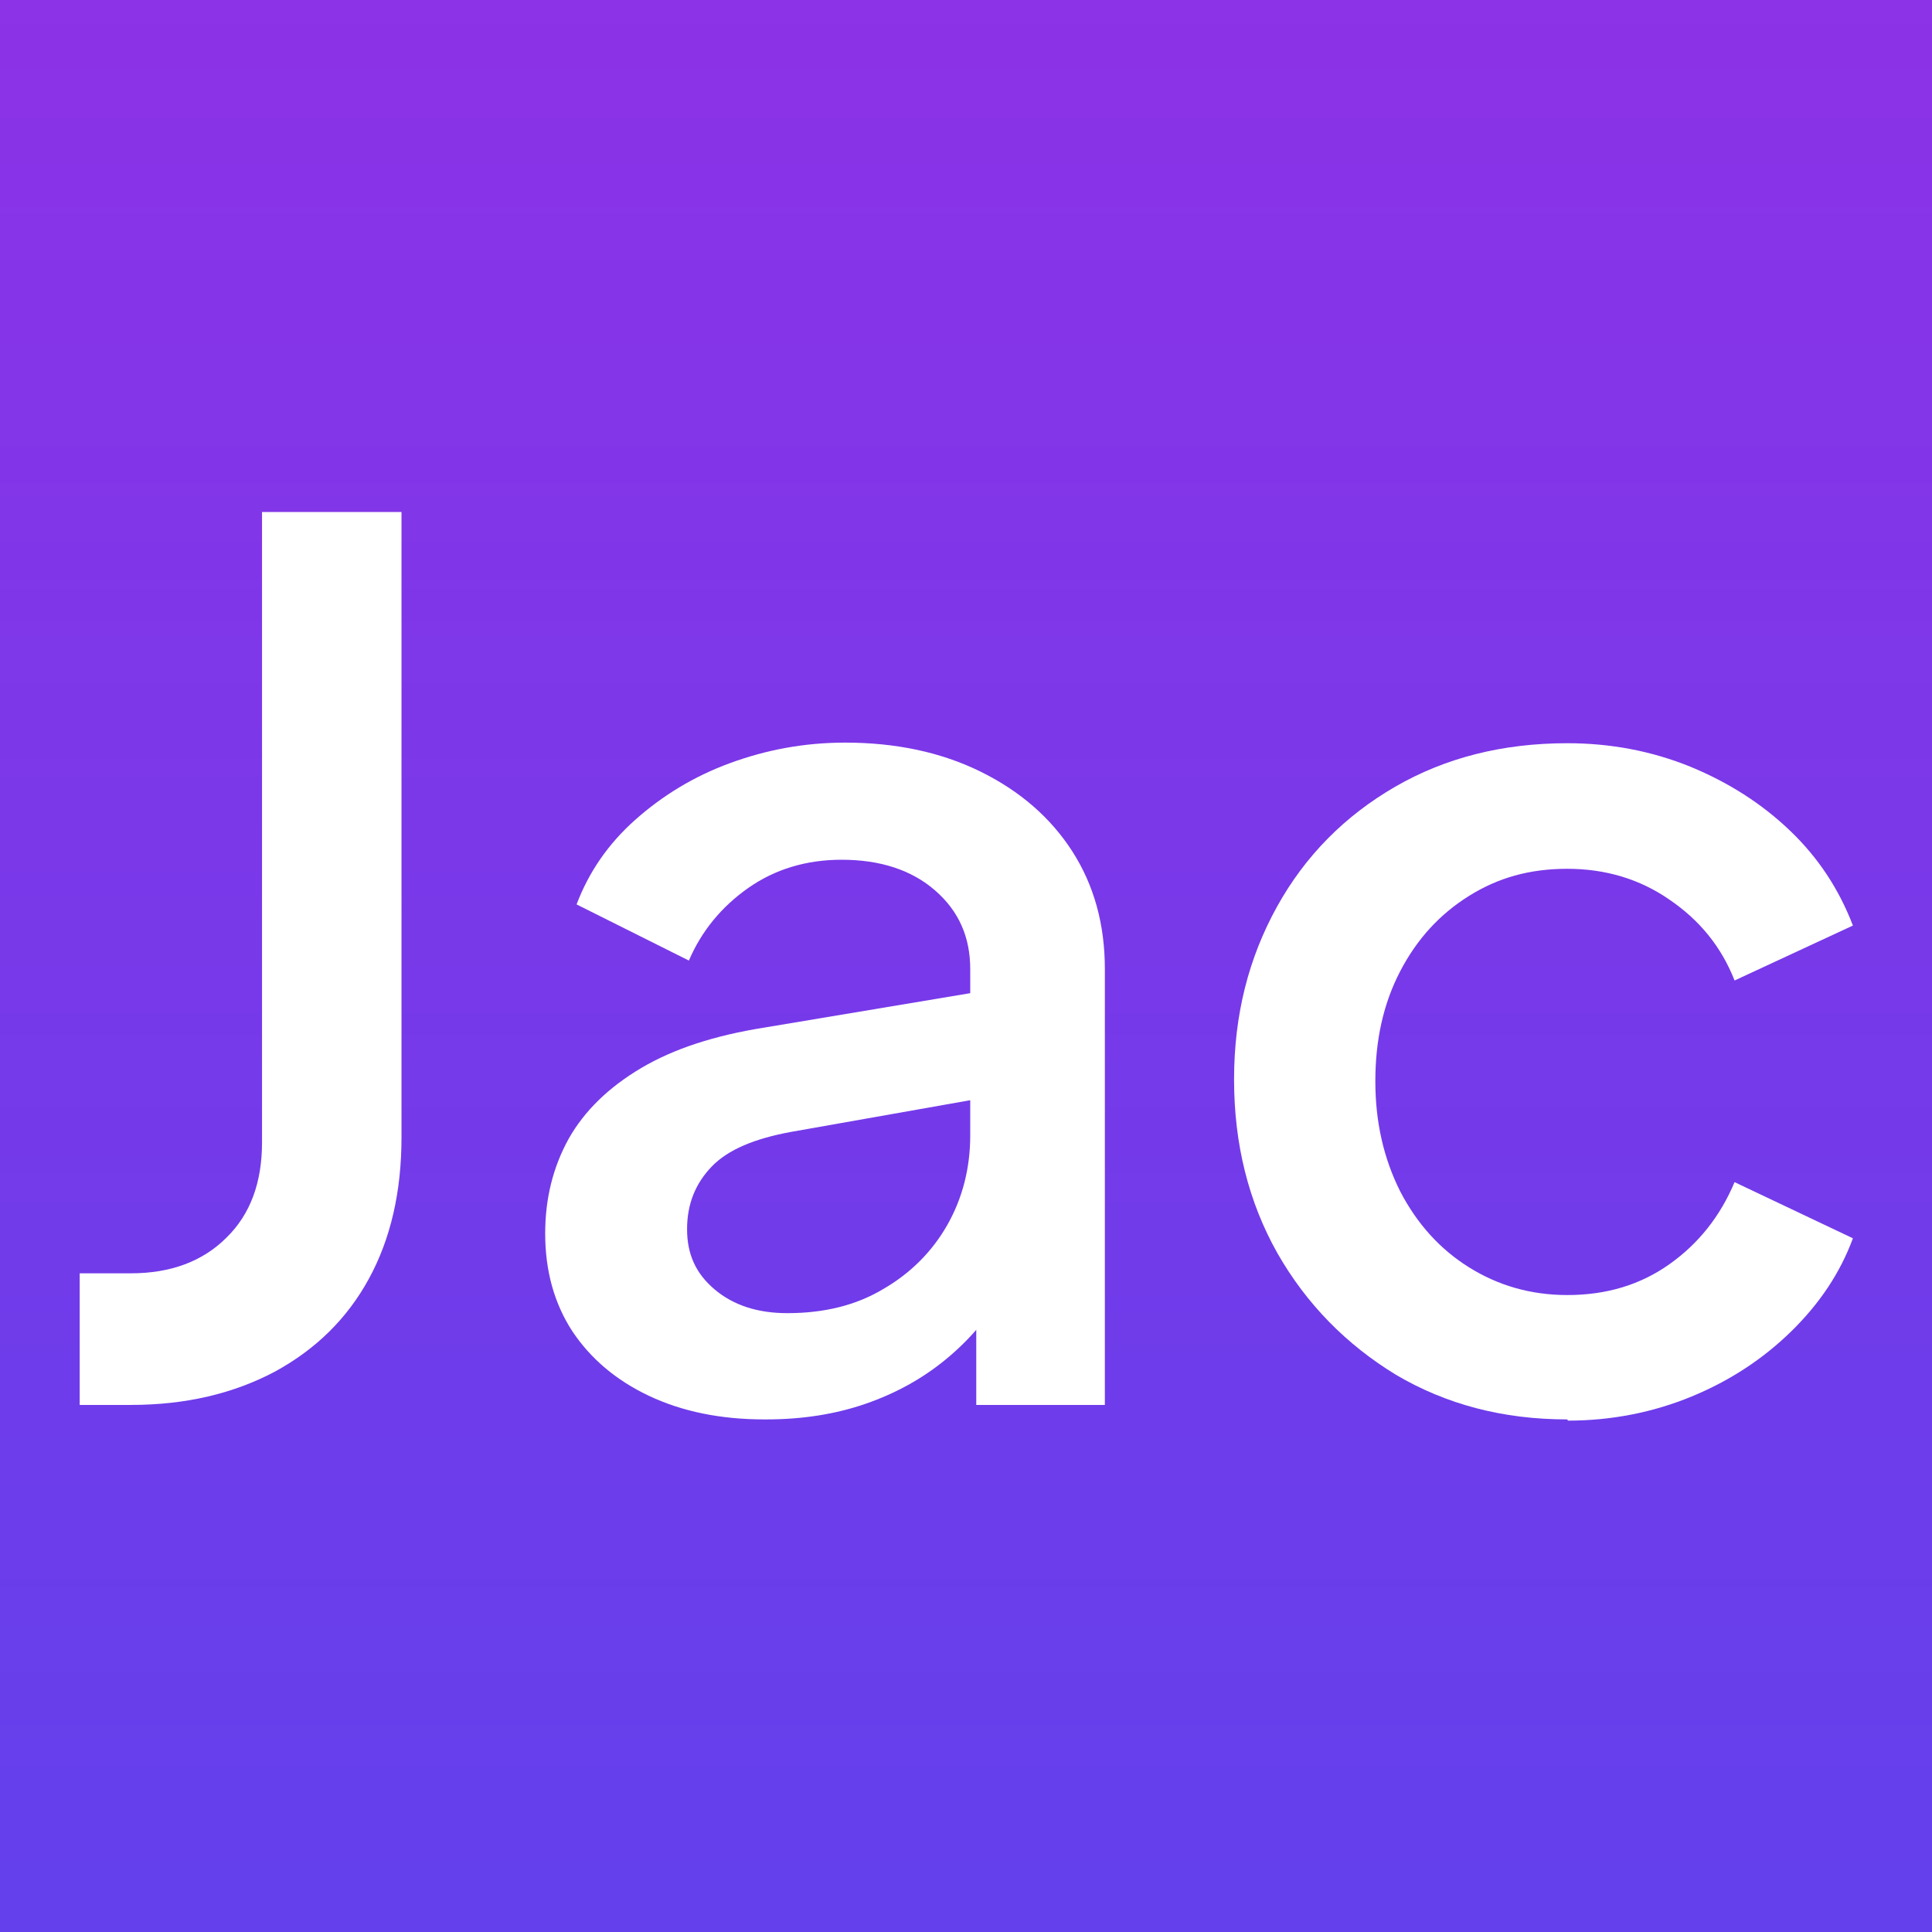 <?xml version="1.0" encoding="UTF-8"?>
<svg id="a" data-name="Layer 1" xmlns="http://www.w3.org/2000/svg" xmlns:xlink="http://www.w3.org/1999/xlink" viewBox="0 0 32 32">
  <rect x="0" y="0" width="32" height="32" fill="#333333" stroke="none"/>
  <defs>
    <linearGradient id="b" x1="16" y1="0" x2="16" y2="32" gradientUnits="userSpaceOnUse">
      <stop offset="0" stop-color="#8c32e7"/>
      <stop offset="1" stop-color="#6340ec"/>
    </linearGradient>
  </defs>
  <rect width="32" height="32" style="fill: url(#b);"/>
  <g>
    <path d="M1.32,23.27v-2.18h.85c.66,0,1.19-.2,1.58-.59.4-.39.59-.92.59-1.58v-10.44h2.31v10.36c0,.9-.18,1.68-.54,2.34-.36.66-.88,1.17-1.56,1.54-.68.36-1.47.55-2.38.55h-.85Z" style="fill: #fff;"/>
    <path d="M12.66,23.51c-.72,0-1.36-.13-1.91-.39-.55-.26-.97-.62-1.27-1.07-.3-.46-.45-1-.45-1.62,0-.58.13-1.1.39-1.57.26-.46.66-.85,1.2-1.17.54-.32,1.22-.54,2.04-.67l3.71-.62v1.77l-3.28.58c-.59.11-1.03.29-1.3.57s-.41.62-.41,1.04.15.74.46,1c.31.26.71.39,1.2.39.61,0,1.14-.13,1.59-.4.45-.26.81-.62,1.06-1.06.25-.44.38-.94.38-1.48v-2.76c0-.53-.19-.96-.58-1.3-.39-.34-.91-.51-1.55-.51-.59,0-1.11.16-1.55.47-.44.31-.77.71-.98,1.2l-1.86-.93c.2-.53.52-1,.97-1.4.45-.4.97-.72,1.57-.94.6-.22,1.23-.34,1.91-.34.84,0,1.59.16,2.24.48.65.32,1.16.76,1.52,1.32.36.56.54,1.21.54,1.95v7.22h-2.13v-1.94l.45.06c-.25.44-.57.81-.96,1.13-.39.32-.83.56-1.32.73-.49.17-1.04.26-1.65.26Z" style="fill: #fff;"/>
    <path d="M25.96,23.51c-1.07,0-2.01-.25-2.84-.74-.82-.5-1.48-1.17-1.96-2.01-.48-.85-.72-1.81-.72-2.88s.24-2.01.71-2.86c.47-.85,1.13-1.51,1.96-1.99.83-.48,1.78-.72,2.85-.72.72,0,1.4.13,2.04.39.63.26,1.18.61,1.65,1.06.47.45.81.97,1.04,1.57l-1.96.91c-.22-.56-.58-1-1.08-1.34-.49-.34-1.06-.51-1.69-.51s-1.15.15-1.63.45c-.48.3-.86.71-1.14,1.25s-.41,1.14-.41,1.82.14,1.28.41,1.82c.28.54.66.96,1.14,1.26.48.3,1.02.46,1.63.46.65,0,1.21-.17,1.69-.51.48-.34.84-.79,1.08-1.36l1.96.93c-.21.57-.55,1.08-1.02,1.54-.47.46-1.02.82-1.65,1.08-.63.26-1.32.4-2.05.4Z" style="fill: #fff;"/>
  </g>
</svg>